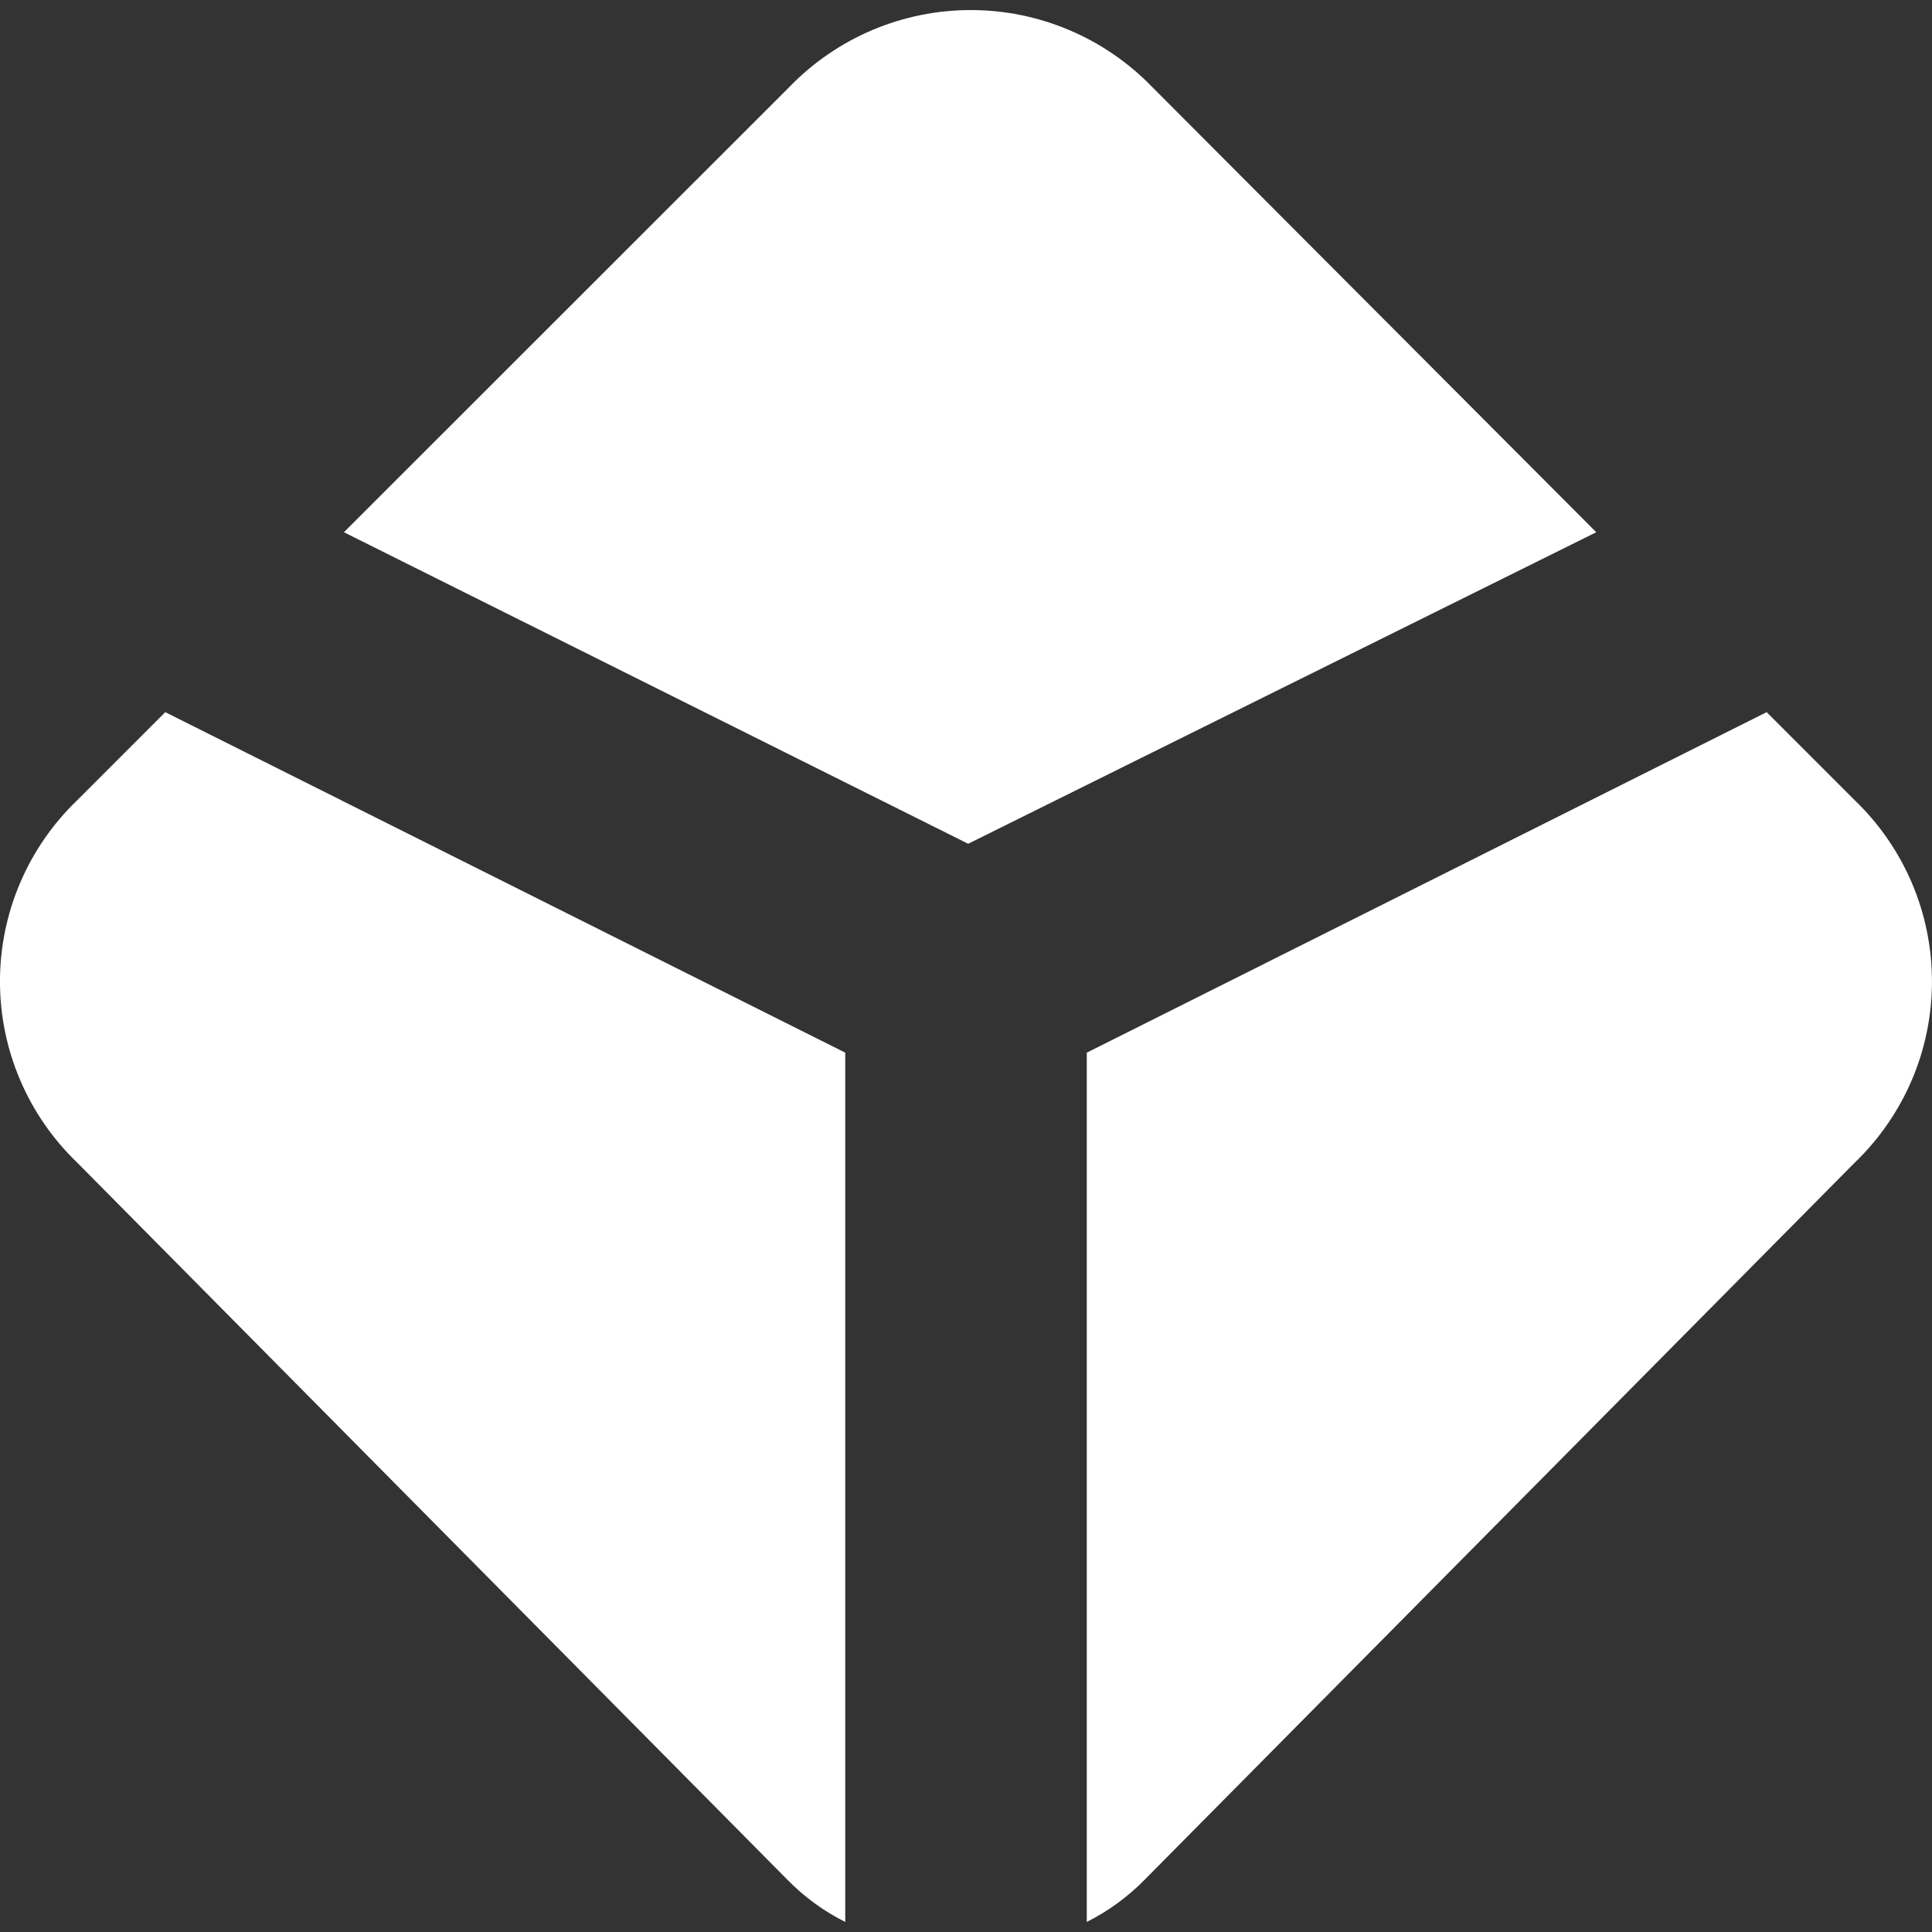 <svg width="64" height="64" viewBox="0 0 64 64" fill="none" xmlns="http://www.w3.org/2000/svg">
<rect x="0" y="0" width="64" height="64" fill="#333333" stroke="none"/>
<path d="M52.878 17.631L38.158 2.872C37.379 2.068 36.446 1.43 35.415 0.994C34.385 0.558 33.277 0.333 32.158 0.333C31.039 0.333 29.931 0.558 28.9 0.994C27.87 1.43 26.937 2.068 26.158 2.872L11.393 17.631L32.072 27.951L52.878 17.631ZM58.523 23.591L61.443 26.512C62.251 27.288 62.894 28.22 63.334 29.251C63.773 30.282 63.999 31.391 63.999 32.511C63.999 33.632 63.773 34.741 63.334 35.772C62.894 36.803 62.251 37.735 61.443 38.511L37.92 62.266C37.362 62.836 36.714 63.309 36.001 63.666V34.871L58.523 23.591ZM5.475 23.591L2.555 26.512C1.747 27.288 1.104 28.22 0.665 29.251C0.225 30.282 -0.001 31.391 -0.001 32.511C-0.001 33.632 0.225 34.741 0.665 35.772C1.104 36.803 1.747 37.735 2.555 38.511L26.081 62.266C26.64 62.837 27.288 63.312 28 63.666V34.871L5.475 23.591Z" fill="white"/>
</svg>
